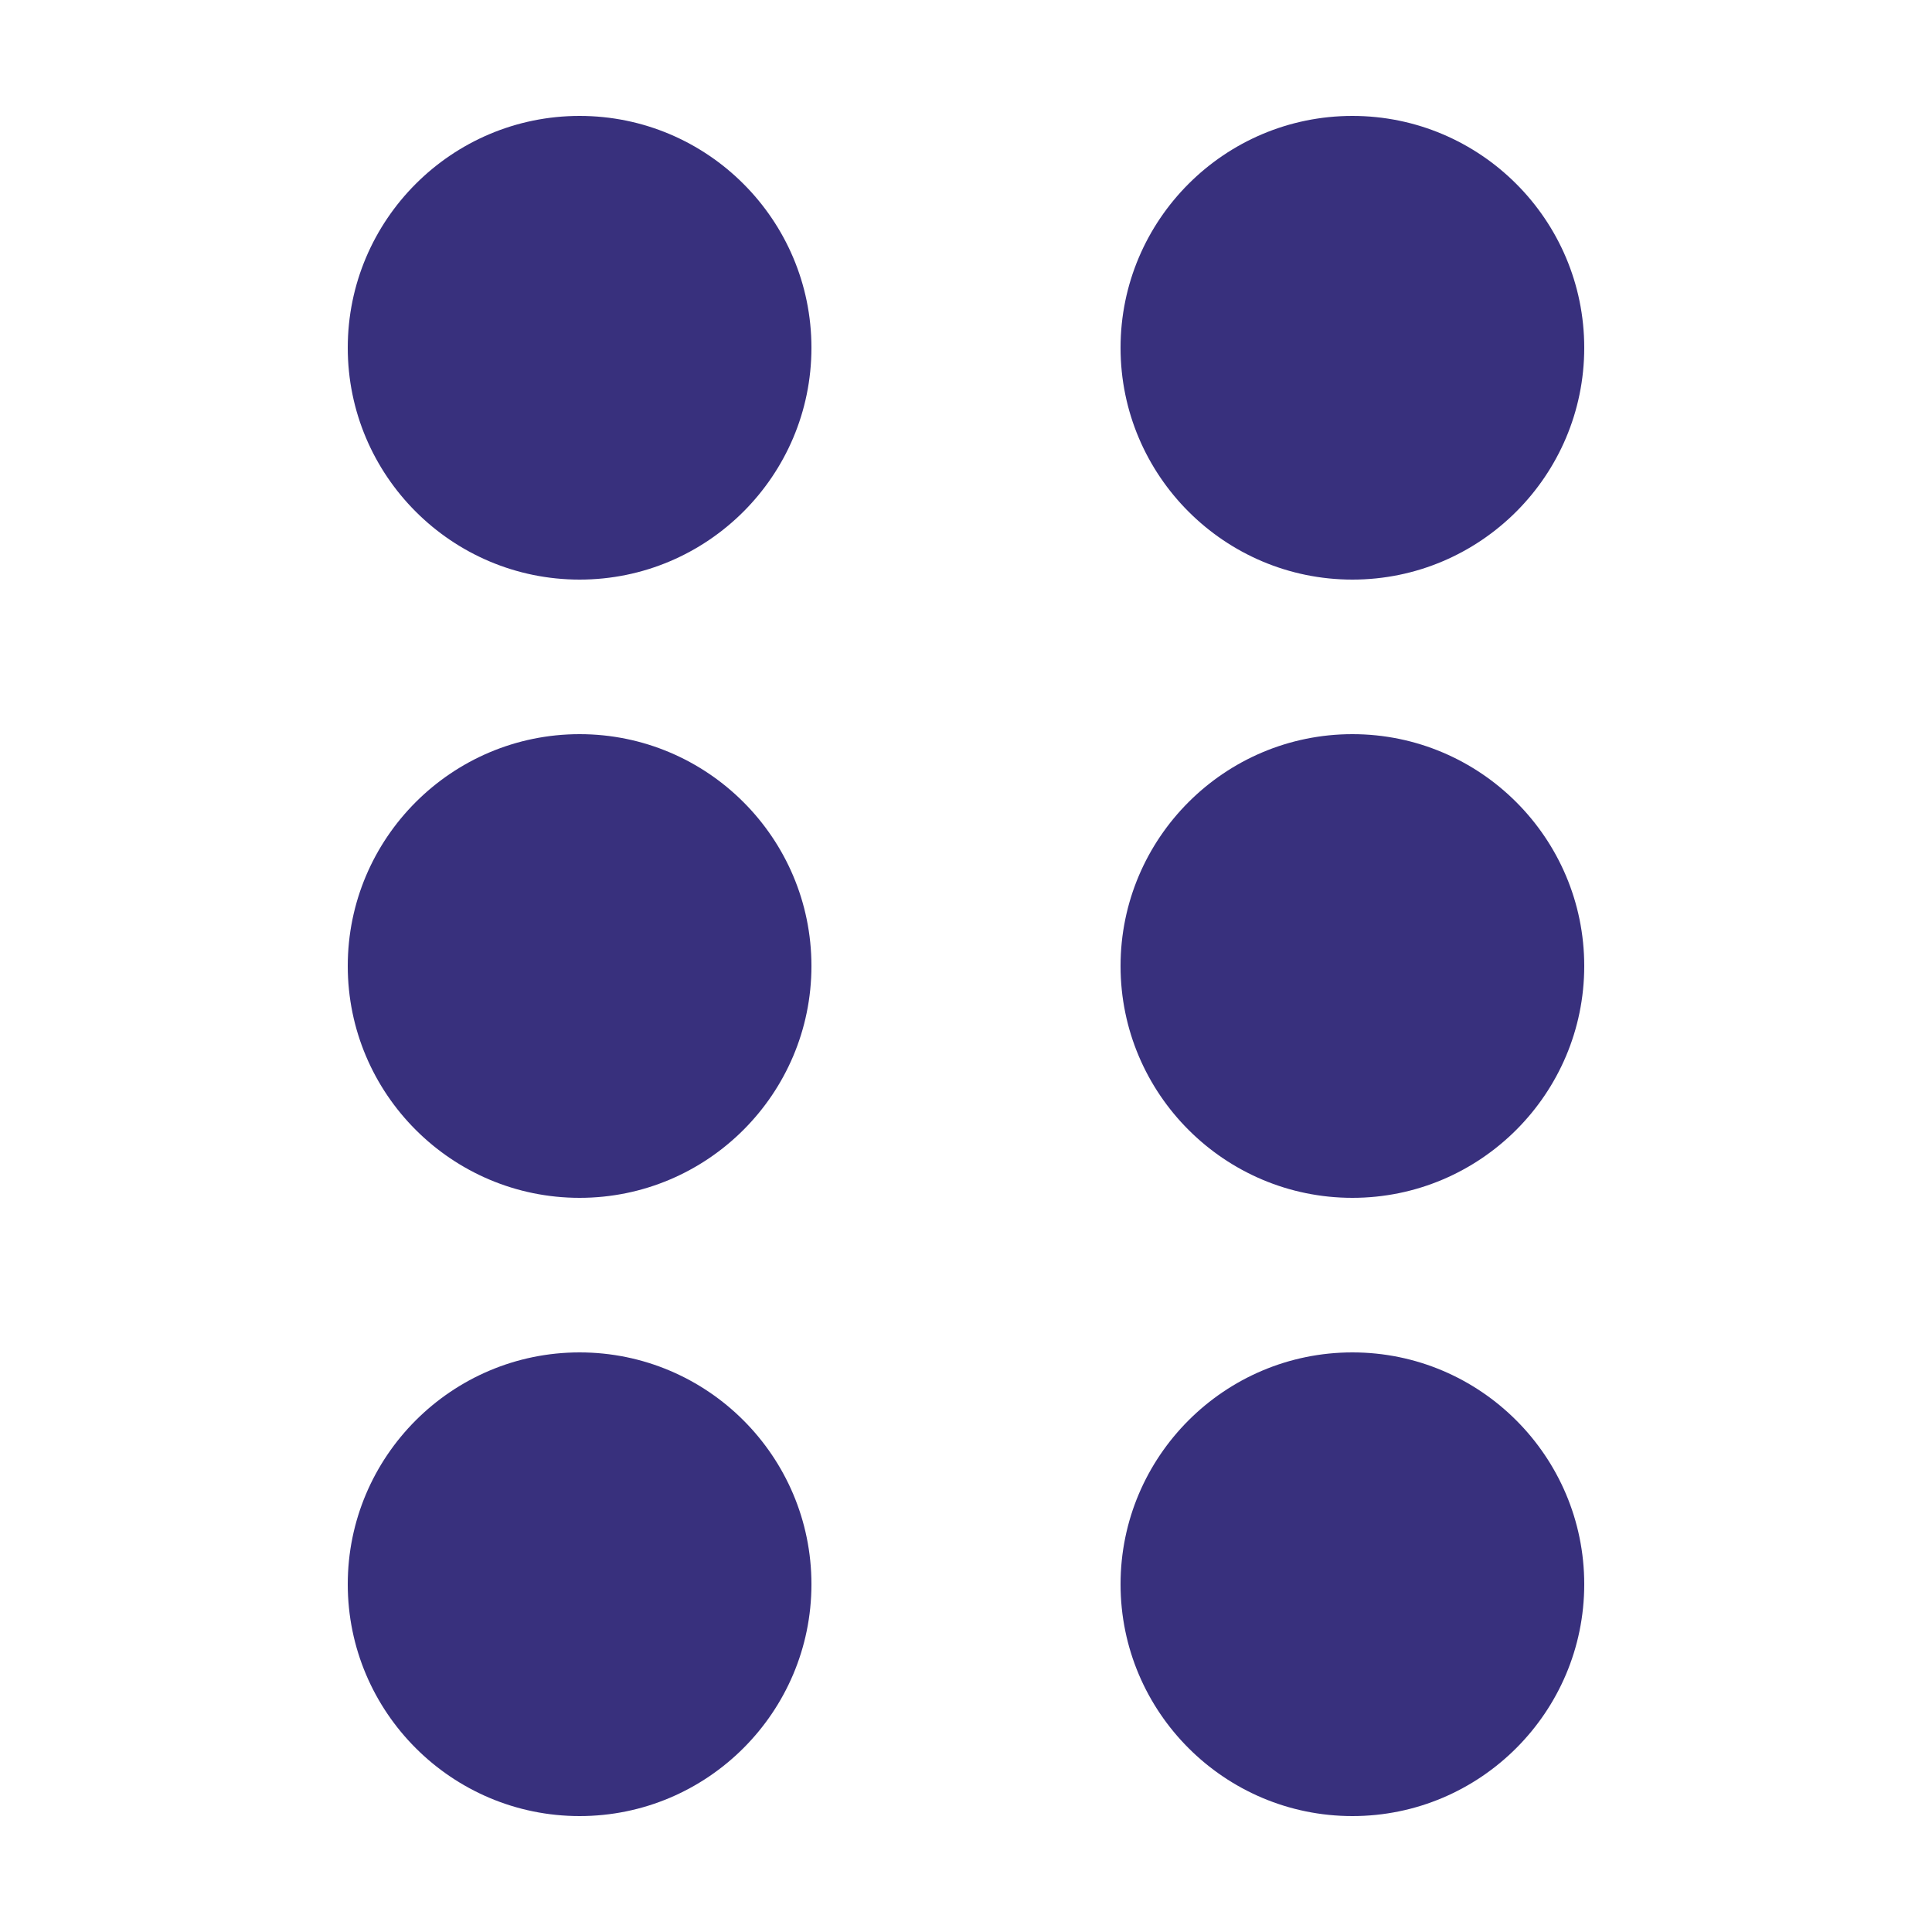 <?xml version="1.0" encoding="utf-8"?>
<svg xmlns="http://www.w3.org/2000/svg" viewBox="0 0 50 50" fill="#38307d"><path d="M 15 3 C 11.691 3 9 5.691 9 9 C 9 12.309 11.691 15 15 15 C 18.309 15 21 12.309 21 9 C 21 5.691 18.309 3 15 3 Z M 35 3 C 31.691 3 29 5.691 29 9 C 29 12.309 31.691 15 35 15 C 38.309 15 41 12.309 41 9 C 41 5.691 38.309 3 35 3 Z M 15 19 C 11.691 19 9 21.691 9 25 C 9 28.309 11.691 31 15 31 C 18.309 31 21 28.309 21 25 C 21 21.691 18.309 19 15 19 Z M 35 19 C 31.691 19 29 21.691 29 25 C 29 28.309 31.691 31 35 31 C 38.309 31 41 28.309 41 25 C 41 21.691 38.309 19 35 19 Z M 15 35 C 11.691 35 9 37.691 9 41 C 9 44.309 11.691 47 15 47 C 18.309 47 21 44.309 21 41 C 21 37.691 18.309 35 15 35 Z M 35 35 C 31.691 35 29 37.691 29 41 C 29 44.309 31.691 47 35 47 C 38.309 47 41 44.309 41 41 C 41 37.691 38.309 35 35 35 Z" fill="#38307d"/></svg>
